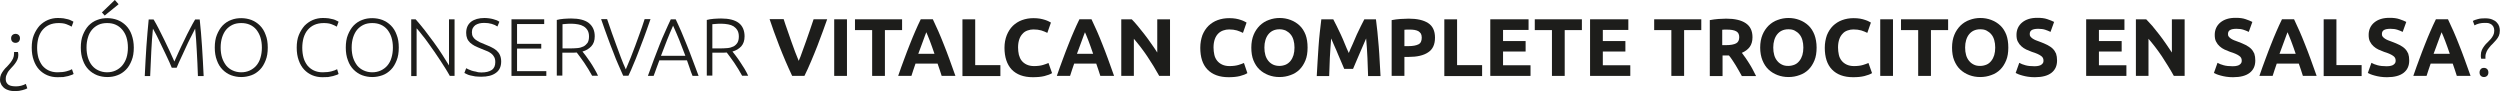<?xml version="1.0" encoding="utf-8"?>
<!-- Generator: Adobe Illustrator 27.8.1, SVG Export Plug-In . SVG Version: 6.00 Build 0)  -->
<svg version="1.1" id="Capa_1" xmlns="http://www.w3.org/2000/svg" xmlns:xlink="http://www.w3.org/1999/xlink" x="0px" y="0px"
	 viewBox="0 0 1528.4 55.8" style="enable-background:new 0 0 1528.4 55.8;" xml:space="preserve">
<style type="text/css">
	.st0{fill:#1D1D1B;}
</style>
<g>
	<path class="st0" d="M3.5,48.4c0,0.9,0.2,1.6,0.5,2.1c0.3,0.6,0.8,1,1.3,1.4c0.6,0.3,1.2,0.6,2,0.7s1.5,0.2,2.4,0.2
		c2.2,0,4.2-0.5,6.1-1.5l0.9,2.7c-0.7,0.4-1.7,0.8-3,1.1c-1.3,0.4-2.8,0.6-4.4,0.6c-1.8,0-3.3-0.2-4.5-0.7c-1.2-0.4-2.1-1-2.8-1.7
		c-0.7-0.7-1.2-1.4-1.5-2.3C0.1,50.3,0,49.5,0,48.7c0-1.1,0.2-2.2,0.6-3.1C1,44.7,1.6,43.8,2.2,43c0.6-0.8,1.3-1.6,2.1-2.3
		c0.8-0.8,1.4-1.6,2.1-2.4c0.6-0.8,1.2-1.7,1.6-2.6c0.4-0.9,0.6-1.9,0.6-3.1c0-0.2,0-0.3,0-0.4c0-0.1,0-0.2,0-0.4H11
		c0.1,0.6,0.2,1.2,0.2,1.8c0,1.1-0.2,2-0.6,2.9c-0.4,0.9-0.9,1.7-1.5,2.5c-0.6,0.8-1.2,1.5-1.9,2.2c-0.7,0.7-1.3,1.5-1.9,2.2
		S4.4,45,4,45.8C3.6,46.6,3.5,47.5,3.5,48.4z M12.2,23.4c0,0.8-0.2,1.4-0.7,2c-0.5,0.5-1.2,0.8-2,0.8c-0.9,0-1.5-0.3-2-0.8
		c-0.5-0.5-0.7-1.2-0.7-2c0-0.8,0.2-1.4,0.7-1.9c0.5-0.5,1.2-0.8,2-0.8c0.9,0,1.5,0.3,2,0.8S12.2,22.6,12.2,23.4z"/>
	<path class="st0" d="M35.1,47.2c-2.2,0-4.3-0.4-6.2-1.2c-1.9-0.8-3.6-2-5-3.5c-1.4-1.5-2.5-3.4-3.3-5.7c-0.8-2.2-1.2-4.8-1.2-7.7
		c0-2.9,0.4-5.5,1.3-7.7c0.9-2.2,2.1-4.1,3.5-5.7c1.5-1.5,3.2-2.7,5.1-3.5c1.9-0.8,4-1.2,6-1.2c1.3,0,2.5,0.1,3.5,0.2
		c1.1,0.2,2,0.4,2.8,0.6c0.8,0.2,1.5,0.5,2,0.8c0.6,0.2,1,0.5,1.3,0.7l-1.1,3c-0.8-0.5-1.9-1-3.2-1.5c-1.3-0.5-2.9-0.7-4.8-0.7
		c-2.2,0-4.1,0.4-5.7,1.1c-1.6,0.7-3,1.8-4.1,3.1c-1.1,1.3-1.9,2.9-2.5,4.8c-0.5,1.8-0.8,3.9-0.8,6.1c0,2.3,0.3,4.4,0.8,6.2
		c0.6,1.8,1.4,3.4,2.4,4.7c1.1,1.3,2.4,2.3,3.9,3c1.5,0.7,3.3,1.1,5.3,1.1c2.2,0,4-0.2,5.5-0.6c1.5-0.4,2.6-0.8,3.4-1.3l1,2.9
		c-0.2,0.2-0.6,0.4-1.2,0.6c-0.6,0.2-1.3,0.4-2.1,0.7c-0.9,0.2-1.9,0.4-3,0.6C37.8,47.1,36.5,47.2,35.1,47.2z"/>
	<path class="st0" d="M81.8,29.1c0,3-0.4,5.6-1.3,7.8c-0.9,2.3-2,4.2-3.5,5.7c-1.5,1.5-3.2,2.7-5.2,3.4c-2,0.8-4.1,1.1-6.2,1.1
		c-2.2,0-4.3-0.4-6.2-1.1c-2-0.8-3.7-1.9-5.2-3.4c-1.5-1.5-2.7-3.4-3.5-5.7c-0.9-2.3-1.3-4.9-1.3-7.8c0-3,0.4-5.6,1.3-7.8
		c0.9-2.2,2-4.1,3.5-5.7c1.5-1.5,3.2-2.7,5.2-3.4c2-0.8,4-1.1,6.2-1.1c2.2,0,4.3,0.4,6.2,1.1c2,0.8,3.7,1.9,5.2,3.4
		c1.5,1.5,2.7,3.4,3.5,5.7S81.8,26.1,81.8,29.1z M78.2,29.1c0-2.3-0.3-4.4-0.9-6.3c-0.6-1.9-1.5-3.4-2.6-4.7c-1.1-1.3-2.4-2.3-4-3
		c-1.5-0.7-3.3-1-5.2-1c-1.9,0-3.7,0.3-5.2,1c-1.5,0.7-2.9,1.7-4,3c-1.1,1.3-2,2.9-2.5,4.7c-0.6,1.9-0.9,3.9-0.9,6.3
		c0,2.3,0.3,4.4,0.9,6.3c0.6,1.8,1.4,3.4,2.5,4.7c1.1,1.3,2.4,2.3,4,3c1.5,0.7,3.3,1.1,5.2,1.1c1.9,0,3.7-0.4,5.2-1.1
		c1.5-0.7,2.9-1.7,4-3c1.1-1.3,2-2.9,2.6-4.7C77.9,33.5,78.2,31.4,78.2,29.1z M72.5,2.6l-8.5,6.9l-1.7-1.9L70.2,0L72.5,2.6z"/>
	<path class="st0" d="M105,41.4c-0.3-0.8-0.8-1.9-1.4-3.3s-1.3-2.9-2.1-4.5c-0.8-1.6-1.6-3.3-2.4-5c-0.8-1.7-1.6-3.3-2.3-4.8
		s-1.4-2.8-2-3.9c-0.6-1.1-1-1.9-1.3-2.4c-0.4,4.2-0.8,8.7-1,13.6c-0.2,4.9-0.5,10-0.7,15.4h-3.3c0.3-6.3,0.6-12.3,1-18.1
		c0.4-5.8,0.9-11.3,1.4-16.5h3c1,1.7,2.1,3.6,3.2,5.8c1.1,2.2,2.3,4.5,3.4,6.8c1.1,2.4,2.2,4.7,3.3,6.9c1.1,2.3,2,4.3,2.8,6.2
		c0.8-1.8,1.7-3.9,2.8-6.2c1.1-2.3,2.1-4.6,3.3-6.9c1.1-2.3,2.2-4.6,3.4-6.8c1.1-2.2,2.2-4.1,3.2-5.8h2.8c0.6,5.3,1,10.8,1.4,16.5
		c0.4,5.8,0.7,11.8,1,18.1h-3.5c-0.2-5.4-0.4-10.5-0.7-15.4c-0.2-4.9-0.6-9.4-1-13.6c-0.3,0.5-0.7,1.3-1.2,2.4
		c-0.6,1.1-1.2,2.4-2,3.9s-1.5,3.1-2.3,4.8c-0.8,1.7-1.6,3.4-2.3,5c-0.8,1.6-1.5,3.1-2.1,4.5c-0.6,1.4-1.1,2.5-1.4,3.3H105z"/>
	<path class="st0" d="M163.7,29.1c0,3-0.4,5.6-1.3,7.8c-0.9,2.3-2,4.2-3.5,5.7c-1.5,1.5-3.2,2.7-5.2,3.4s-4,1.1-6.2,1.1
		s-4.3-0.4-6.2-1.1s-3.7-1.9-5.2-3.4c-1.5-1.5-2.7-3.4-3.5-5.7c-0.9-2.3-1.3-4.9-1.3-7.8c0-3,0.4-5.6,1.3-7.8s2-4.1,3.5-5.7
		c1.5-1.5,3.2-2.7,5.2-3.4c2-0.8,4-1.1,6.2-1.1s4.3,0.4,6.2,1.1c2,0.8,3.7,1.9,5.2,3.4c1.5,1.5,2.7,3.4,3.5,5.7
		C163.3,23.5,163.7,26.1,163.7,29.1z M160.1,29.1c0-2.3-0.3-4.4-0.9-6.3c-0.6-1.9-1.5-3.4-2.5-4.7c-1.1-1.3-2.4-2.3-4-3
		c-1.6-0.7-3.3-1-5.2-1c-1.9,0-3.7,0.3-5.2,1c-1.5,0.7-2.9,1.7-4,3c-1.1,1.3-1.9,2.9-2.5,4.7c-0.6,1.9-0.9,3.9-0.9,6.3
		c0,2.3,0.3,4.4,0.9,6.3c0.6,1.8,1.5,3.4,2.5,4.7c1.1,1.3,2.4,2.3,4,3c1.5,0.7,3.3,1.1,5.2,1.1c1.9,0,3.7-0.4,5.2-1.1
		c1.5-0.7,2.9-1.7,4-3c1.1-1.3,2-2.9,2.5-4.7C159.8,33.5,160.1,31.4,160.1,29.1z"/>
	<path class="st0" d="M197.1,47.2c-2.2,0-4.3-0.4-6.2-1.2c-1.9-0.8-3.6-2-5-3.5s-2.5-3.4-3.3-5.7c-0.8-2.2-1.2-4.8-1.2-7.7
		c0-2.9,0.4-5.5,1.3-7.7s2.1-4.1,3.5-5.7c1.5-1.5,3.2-2.7,5.1-3.5c1.9-0.8,4-1.2,6.1-1.2c1.3,0,2.5,0.1,3.5,0.2
		c1.1,0.2,2,0.4,2.8,0.6s1.5,0.5,2,0.8c0.6,0.2,1,0.5,1.3,0.7l-1.1,3c-0.8-0.5-1.9-1-3.2-1.5c-1.3-0.5-2.9-0.7-4.8-0.7
		c-2.2,0-4.1,0.4-5.7,1.1c-1.6,0.7-3,1.8-4.1,3.1c-1.1,1.3-1.9,2.9-2.5,4.8c-0.5,1.8-0.8,3.9-0.8,6.1c0,2.3,0.3,4.4,0.8,6.2
		s1.4,3.4,2.4,4.7c1.1,1.3,2.4,2.3,3.9,3c1.5,0.7,3.3,1.1,5.3,1.1c2.2,0,4-0.2,5.5-0.6c1.5-0.4,2.6-0.8,3.4-1.3l0.9,2.9
		c-0.2,0.2-0.6,0.4-1.2,0.6c-0.6,0.2-1.3,0.4-2.2,0.7c-0.9,0.2-1.9,0.4-3,0.6C199.8,47.1,198.5,47.2,197.1,47.2z"/>
	<path class="st0" d="M243.8,29.1c0,3-0.4,5.6-1.3,7.8c-0.9,2.3-2,4.2-3.5,5.7c-1.5,1.5-3.2,2.7-5.2,3.4s-4,1.1-6.2,1.1
		s-4.3-0.4-6.2-1.1s-3.7-1.9-5.2-3.4c-1.5-1.5-2.7-3.4-3.5-5.7c-0.9-2.3-1.3-4.9-1.3-7.8c0-3,0.4-5.6,1.3-7.8s2-4.1,3.5-5.7
		c1.5-1.5,3.2-2.7,5.2-3.4c2-0.8,4-1.1,6.2-1.1s4.3,0.4,6.2,1.1c2,0.8,3.7,1.9,5.2,3.4c1.5,1.5,2.7,3.4,3.5,5.7
		C243.4,23.5,243.8,26.1,243.8,29.1z M240.2,29.1c0-2.3-0.3-4.4-0.9-6.3c-0.6-1.9-1.5-3.4-2.5-4.7c-1.1-1.3-2.4-2.3-4-3
		c-1.6-0.7-3.3-1-5.2-1c-1.9,0-3.7,0.3-5.2,1c-1.5,0.7-2.9,1.7-4,3c-1.1,1.3-1.9,2.9-2.5,4.7c-0.6,1.9-0.9,3.9-0.9,6.3
		c0,2.3,0.3,4.4,0.9,6.3c0.6,1.8,1.5,3.4,2.5,4.7c1.1,1.3,2.4,2.3,4,3c1.5,0.7,3.3,1.1,5.2,1.1c1.9,0,3.7-0.4,5.2-1.1
		c1.5-0.7,2.9-1.7,4-3c1.1-1.3,2-2.9,2.5-4.7C239.9,33.5,240.2,31.4,240.2,29.1z"/>
	<path class="st0" d="M275,46.4c-0.6-1.2-1.5-2.5-2.4-4.1c-1-1.6-2-3.2-3.2-5c-1.2-1.8-2.4-3.6-3.7-5.5c-1.3-1.9-2.6-3.7-3.9-5.5
		c-1.3-1.8-2.5-3.5-3.8-5c-1.2-1.6-2.3-2.9-3.3-4v29.2h-3.3V11.8h2.7c1.7,1.9,3.5,4.1,5.5,6.6c1.9,2.5,3.8,5,5.7,7.6
		c1.9,2.6,3.6,5.1,5.2,7.6s2.9,4.6,4,6.4V11.8h3.4v34.6H275z"/>
	<path class="st0" d="M294.3,44.3c2.7,0,4.8-0.5,6.3-1.5s2.2-2.6,2.2-4.8c0-1.3-0.2-2.3-0.7-3.2c-0.5-0.9-1.1-1.6-1.9-2.2
		c-0.8-0.6-1.7-1.1-2.8-1.5c-1-0.4-2.1-0.9-3.2-1.3c-1.4-0.6-2.7-1.1-3.9-1.7c-1.1-0.6-2.1-1.3-2.9-2c-0.8-0.8-1.4-1.6-1.8-2.6
		c-0.4-1-0.6-2.1-0.6-3.4c0-3,1-5.2,3-6.8c2-1.5,4.7-2.3,8.2-2.3c0.9,0,1.9,0.1,2.8,0.2c0.9,0.1,1.7,0.3,2.5,0.5s1.5,0.5,2.2,0.7
		c0.6,0.3,1.2,0.6,1.6,0.9l-1.2,2.9c-1-0.7-2.1-1.2-3.5-1.6c-1.4-0.4-2.9-0.6-4.5-0.6c-1.1,0-2.1,0.1-3,0.3c-0.9,0.2-1.7,0.6-2.4,1
		c-0.7,0.5-1.2,1.1-1.6,1.8c-0.4,0.7-0.6,1.6-0.6,2.6c0,1.1,0.2,2,0.6,2.7c0.4,0.7,1,1.4,1.7,1.9c0.7,0.5,1.6,1,2.5,1.5
		c1,0.4,2,0.9,3.1,1.3c1.4,0.6,2.7,1.1,3.9,1.7c1.2,0.6,2.3,1.2,3.2,2c0.9,0.8,1.6,1.7,2.1,2.8s0.8,2.4,0.8,4c0,3.1-1.1,5.5-3.3,7
		c-2.2,1.6-5.1,2.3-8.9,2.3c-1.3,0-2.5-0.1-3.7-0.2c-1.1-0.2-2.1-0.4-3-0.6s-1.6-0.5-2.2-0.8c-0.6-0.3-1.1-0.5-1.4-0.7l1.1-2.9
		c0.3,0.2,0.8,0.4,1.4,0.7c0.6,0.3,1.2,0.5,2,0.8c0.8,0.2,1.6,0.5,2.6,0.6C292.1,44.2,293.2,44.3,294.3,44.3z"/>
	<path class="st0" d="M312.7,46.4V11.8h20v2.9h-16.6v12.1h14.8v2.9h-14.8v13.8H334v2.9H312.7z"/>
	<path class="st0" d="M363.6,22.2c0,2.6-0.7,4.6-2.1,6.1s-3.2,2.6-5.4,3.2c0.5,0.7,1.2,1.6,2.1,2.7c0.8,1.1,1.7,2.4,2.6,3.7
		c0.9,1.3,1.8,2.8,2.6,4.2c0.9,1.5,1.6,2.9,2.2,4.2H362c-0.7-1.3-1.5-2.7-2.3-4c-0.8-1.3-1.7-2.6-2.5-3.9c-0.9-1.2-1.7-2.4-2.5-3.5
		c-0.8-1.1-1.5-2-2.1-2.8c-1.1,0.1-2.1,0.1-3.2,0.1h-5.6v14h-3.4v-34c1.2-0.3,2.6-0.6,4.2-0.7c1.6-0.1,3.1-0.2,4.5-0.2
		c4.8,0,8.4,0.9,10.8,2.7C362.4,16,363.6,18.7,363.6,22.2z M349.6,14.5c-1.3,0-2.4,0-3.3,0.1c-1,0.1-1.7,0.2-2.4,0.2v14.8h4.7
		c1.6,0,3-0.1,4.4-0.2c1.4-0.1,2.6-0.5,3.7-1c1-0.5,1.8-1.3,2.5-2.2c0.6-1,0.9-2.3,0.9-3.9c0-1.5-0.3-2.8-0.9-3.8
		c-0.6-1-1.4-1.8-2.4-2.4c-1-0.6-2.1-1-3.3-1.2S350.9,14.5,349.6,14.5z"/>
	<path class="st0" d="M371.2,11.8c1,3,2,5.8,2.9,8.4s1.9,5.2,2.8,7.7c0.9,2.5,1.8,4.9,2.7,7.3s1.9,4.8,3,7.2c1-2.4,2-4.8,3-7.2
		c0.9-2.4,1.9-4.8,2.8-7.3c0.9-2.5,1.8-5.1,2.8-7.7s1.9-5.5,2.9-8.5h3.6c-1.5,4.4-2.9,8.2-4.1,11.5c-1.2,3.3-2.4,6.3-3.4,8.9
		c-1,2.7-2,5.1-3,7.4c-0.9,2.3-1.9,4.5-3,6.8H381c-1-2.3-2-4.6-3-6.8c-1-2.2-2-4.7-3-7.4c-1.1-2.7-2.2-5.6-3.4-8.9
		c-1.2-3.3-2.6-7.1-4.1-11.5H371.2z"/>
	<path class="st0" d="M423.4,46.4c-0.7-1.7-1.3-3.3-1.8-4.9c-0.6-1.6-1.1-3.1-1.6-4.6h-16.9c-0.6,1.5-1.1,3-1.7,4.6
		c-0.6,1.6-1.1,3.2-1.8,4.9h-3.5c1.3-3.6,2.6-7,3.7-10.1c1.2-3.1,2.3-6.1,3.4-8.8s2.2-5.5,3.4-8c1.1-2.6,2.3-5.1,3.5-7.7h3
		c1.2,2.6,2.4,5.1,3.5,7.7c1.1,2.6,2.2,5.2,3.3,8s2.3,5.7,3.4,8.8s2.4,6.5,3.8,10.1H423.4z M411.5,15.7c-1.3,2.9-2.5,5.8-3.7,8.8
		c-1.2,3-2.4,6.2-3.7,9.6H419c-1.3-3.4-2.5-6.6-3.7-9.6S412.8,18.6,411.5,15.7z"/>
	<path class="st0" d="M455.2,22.2c0,2.6-0.7,4.6-2,6.1c-1.4,1.5-3.2,2.6-5.4,3.2c0.5,0.7,1.2,1.6,2.1,2.7c0.9,1.1,1.7,2.4,2.6,3.7
		c0.9,1.3,1.8,2.8,2.7,4.2c0.9,1.5,1.6,2.9,2.2,4.2h-3.7c-0.7-1.3-1.5-2.7-2.3-4c-0.8-1.3-1.6-2.6-2.5-3.9c-0.8-1.2-1.7-2.4-2.5-3.5
		c-0.8-1.1-1.5-2-2.1-2.8c-1.1,0.1-2.1,0.1-3.2,0.1h-5.6v14h-3.4v-34c1.2-0.3,2.6-0.6,4.2-0.7c1.6-0.1,3.1-0.2,4.5-0.2
		c4.8,0,8.4,0.9,10.8,2.7S455.2,18.7,455.2,22.2z M441.2,14.5c-1.3,0-2.4,0-3.3,0.1c-0.9,0.1-1.7,0.2-2.4,0.2v14.8h4.7
		c1.6,0,3-0.1,4.5-0.2c1.4-0.1,2.6-0.5,3.7-1c1-0.5,1.8-1.3,2.4-2.2c0.6-1,0.9-2.3,0.9-3.9c0-1.5-0.3-2.8-0.9-3.8
		c-0.6-1-1.4-1.8-2.3-2.4c-1-0.6-2.1-1-3.3-1.2S442.6,14.5,441.2,14.5z"/>
	<path class="st0" d="M484.3,46.4c-1.4-2.9-2.7-5.9-4.1-9.1c-1.3-3.1-2.6-6.2-3.8-9.3c-1.2-3.1-2.3-6-3.3-8.8
		c-1-2.8-1.9-5.3-2.6-7.5h8.6c0.6,2,1.4,4.2,2.2,6.5c0.8,2.3,1.6,4.6,2.4,6.9c0.8,2.3,1.6,4.5,2.4,6.6c0.8,2.1,1.5,3.9,2.2,5.5
		c0.7-1.5,1.4-3.3,2.1-5.4c0.8-2.1,1.6-4.3,2.4-6.6c0.8-2.3,1.6-4.6,2.4-6.9c0.8-2.3,1.5-4.5,2.2-6.5h8.3c-0.8,2.2-1.7,4.7-2.7,7.5
		c-1,2.8-2.1,5.7-3.3,8.8c-1.2,3.1-2.5,6.2-3.8,9.3c-1.3,3.1-2.7,6.2-4.1,9H484.3z"/>
	<path class="st0" d="M510,11.8h7.8v34.6H510V11.8z"/>
	<path class="st0" d="M551.5,11.8v6.6h-10.5v28h-7.8v-28h-10.5v-6.6H551.5z"/>
	<path class="st0" d="M575.7,46.4c-0.4-1.2-0.8-2.4-1.2-3.7c-0.4-1.3-0.9-2.5-1.3-3.8h-13.5c-0.4,1.3-0.9,2.5-1.3,3.8
		c-0.4,1.3-0.8,2.5-1.2,3.7h-8.1c1.3-3.7,2.5-7.2,3.7-10.3c1.2-3.2,2.3-6.2,3.4-8.9c1.1-2.8,2.2-5.5,3.3-8c1.1-2.5,2.2-5,3.4-7.4
		h7.4c1.1,2.4,2.3,4.9,3.4,7.4c1.1,2.5,2.2,5.2,3.3,8c1.1,2.8,2.3,5.8,3.4,8.9c1.2,3.2,2.4,6.6,3.7,10.3H575.7z M566.3,19.7
		c-0.2,0.5-0.4,1.2-0.8,2.1c-0.3,0.9-0.7,1.9-1.1,3c-0.4,1.1-0.9,2.4-1.4,3.8c-0.5,1.4-1.1,2.8-1.6,4.3h9.9c-0.5-1.5-1-2.9-1.5-4.3
		c-0.5-1.4-1-2.6-1.4-3.8c-0.4-1.1-0.8-2.1-1.2-3S566.5,20.1,566.3,19.7z"/>
	<path class="st0" d="M611.6,39.8v6.7h-23.2V11.8h7.8v28H611.6z"/>
	<path class="st0" d="M631.4,47.2c-5.6,0-9.9-1.6-12.9-4.7c-2.9-3.1-4.4-7.6-4.4-13.3c0-2.9,0.5-5.4,1.4-7.7
		c0.9-2.2,2.1-4.1,3.7-5.7c1.6-1.5,3.4-2.7,5.6-3.5c2.2-0.8,4.5-1.2,7-1.2c1.5,0,2.8,0.1,4,0.3c1.2,0.2,2.2,0.5,3.2,0.8
		c0.9,0.3,1.6,0.6,2.2,0.9c0.6,0.3,1,0.5,1.3,0.7l-2.2,6.3c-1.1-0.6-2.3-1-3.7-1.5c-1.4-0.4-3-0.6-4.8-0.6c-1.2,0-2.4,0.2-3.5,0.6
		c-1.2,0.4-2.2,1-3,1.9c-0.9,0.9-1.6,2-2.1,3.4c-0.5,1.4-0.8,3.1-0.8,5.1c0,1.6,0.2,3.1,0.5,4.5c0.4,1.4,0.9,2.6,1.7,3.6
		s1.8,1.8,3.1,2.4c1.3,0.6,2.8,0.9,4.6,0.9c1.1,0,2.2-0.1,3-0.2c0.9-0.1,1.7-0.3,2.4-0.5c0.7-0.2,1.3-0.4,1.8-0.6
		c0.5-0.2,1-0.4,1.5-0.6l2.2,6.2c-1.1,0.7-2.7,1.3-4.7,1.8S634.1,47.2,631.4,47.2z"/>
	<path class="st0" d="M672.7,46.4c-0.4-1.2-0.8-2.4-1.2-3.7c-0.4-1.3-0.9-2.5-1.3-3.8h-13.5c-0.4,1.3-0.9,2.5-1.3,3.8
		c-0.4,1.3-0.8,2.5-1.2,3.7h-8.1c1.3-3.7,2.5-7.2,3.7-10.3c1.2-3.2,2.3-6.2,3.4-8.9c1.1-2.8,2.2-5.5,3.3-8c1.1-2.5,2.2-5,3.4-7.4
		h7.4c1.1,2.4,2.3,4.9,3.4,7.4c1.1,2.5,2.2,5.2,3.3,8c1.1,2.8,2.3,5.8,3.4,8.9c1.2,3.2,2.4,6.6,3.7,10.3H672.7z M663.3,19.7
		c-0.2,0.5-0.4,1.2-0.8,2.1c-0.3,0.9-0.7,1.9-1.1,3c-0.4,1.1-0.9,2.4-1.4,3.8c-0.5,1.4-1.1,2.8-1.6,4.3h9.9c-0.5-1.5-1-2.9-1.5-4.3
		c-0.5-1.4-1-2.6-1.4-3.8c-0.4-1.1-0.8-2.1-1.2-3S663.5,20.1,663.3,19.7z"/>
	<path class="st0" d="M708.7,46.4c-2.2-4-4.6-7.9-7.2-11.8c-2.6-3.9-5.4-7.5-8.3-10.9v22.7h-7.7V11.8h6.4c1.1,1.1,2.3,2.4,3.6,4
		s2.7,3.3,4.1,5.1c1.4,1.8,2.8,3.7,4.1,5.6c1.4,2,2.7,3.8,3.8,5.6V11.8h7.8v34.6H708.7z"/>
	<path class="st0" d="M751.1,47.2c-5.6,0-9.9-1.6-12.9-4.7c-3-3.1-4.4-7.6-4.4-13.3c0-2.9,0.5-5.4,1.3-7.7c0.9-2.2,2.1-4.1,3.7-5.7
		c1.6-1.5,3.4-2.7,5.6-3.5s4.5-1.2,7.1-1.2c1.5,0,2.8,0.1,4,0.3c1.2,0.2,2.2,0.5,3.1,0.8c0.9,0.3,1.7,0.6,2.2,0.9
		c0.6,0.3,1,0.5,1.3,0.7l-2.2,6.3c-1.1-0.6-2.3-1-3.7-1.5c-1.4-0.4-3-0.6-4.8-0.6c-1.2,0-2.4,0.2-3.5,0.6c-1.2,0.4-2.2,1-3.1,1.9
		c-0.9,0.9-1.6,2-2.1,3.4s-0.8,3.1-0.8,5.1c0,1.6,0.2,3.1,0.5,4.5c0.3,1.4,0.9,2.6,1.7,3.6c0.8,1,1.8,1.8,3.1,2.4
		c1.3,0.6,2.8,0.9,4.6,0.9c1.1,0,2.1-0.1,3-0.2c0.9-0.1,1.7-0.3,2.4-0.5c0.7-0.2,1.3-0.4,1.8-0.6c0.5-0.2,1-0.4,1.5-0.6l2.1,6.2
		c-1.1,0.7-2.6,1.3-4.6,1.8S753.7,47.2,751.1,47.2z"/>
	<path class="st0" d="M799.4,29.1c0,3-0.4,5.6-1.3,7.8c-0.9,2.2-2.1,4.1-3.6,5.6c-1.5,1.5-3.4,2.7-5.5,3.4c-2.1,0.8-4.4,1.2-6.8,1.2
		c-2.4,0-4.6-0.4-6.7-1.2c-2.1-0.8-3.9-1.9-5.5-3.4c-1.6-1.5-2.8-3.4-3.7-5.6c-0.9-2.2-1.3-4.9-1.3-7.8c0-3,0.5-5.6,1.4-7.8
		s2.2-4.1,3.8-5.7c1.6-1.5,3.4-2.7,5.5-3.4c2.1-0.8,4.3-1.2,6.6-1.2c2.4,0,4.6,0.4,6.7,1.2c2.1,0.8,3.9,1.9,5.5,3.4
		c1.6,1.5,2.8,3.4,3.7,5.7C799,23.5,799.4,26.1,799.4,29.1z M773,29.1c0,1.7,0.2,3.2,0.6,4.6c0.4,1.4,1,2.5,1.8,3.5
		c0.8,1,1.7,1.7,2.9,2.3c1.1,0.5,2.4,0.8,3.9,0.8c1.4,0,2.7-0.3,3.9-0.8c1.1-0.5,2.1-1.3,2.9-2.3c0.8-1,1.4-2.2,1.8-3.5
		c0.4-1.4,0.6-2.9,0.6-4.6c0-1.7-0.2-3.2-0.6-4.6c-0.4-1.4-1-2.6-1.8-3.5c-0.8-1-1.8-1.7-2.9-2.3c-1.2-0.5-2.4-0.8-3.9-0.8
		c-1.5,0-2.8,0.3-3.9,0.8c-1.1,0.5-2.1,1.3-2.9,2.3c-0.8,1-1.4,2.2-1.8,3.6C773.2,25.9,773,27.4,773,29.1z"/>
	<path class="st0" d="M815.1,11.8c0.6,1.1,1.3,2.5,2.1,4.1c0.8,1.6,1.6,3.4,2.5,5.2c0.9,1.9,1.7,3.8,2.5,5.8s1.6,3.8,2.4,5.5
		c0.7-1.7,1.5-3.6,2.4-5.5c0.8-2,1.7-3.9,2.5-5.8c0.9-1.9,1.7-3.6,2.5-5.2c0.8-1.6,1.5-3,2.1-4.1h7.1c0.3,2.3,0.6,4.9,0.9,7.7
		c0.3,2.8,0.5,5.8,0.8,8.9s0.4,6.2,0.6,9.3c0.2,3.1,0.3,6,0.5,8.8h-7.6c-0.1-3.4-0.2-7-0.4-11c-0.2-4-0.4-8-0.8-12
		c-0.6,1.4-1.3,3-2,4.6c-0.7,1.7-1.5,3.4-2.2,5.1c-0.7,1.7-1.4,3.3-2.1,4.9c-0.7,1.6-1.2,2.9-1.7,4h-5.4c-0.5-1.1-1-2.4-1.7-4
		c-0.7-1.5-1.4-3.2-2.1-4.9c-0.7-1.7-1.4-3.4-2.2-5.1c-0.7-1.7-1.4-3.2-2-4.6c-0.3,4-0.6,8-0.8,12c-0.2,4-0.3,7.6-0.4,11h-7.6
		c0.1-2.7,0.3-5.6,0.5-8.8c0.2-3.1,0.4-6.2,0.6-9.3s0.5-6.1,0.8-8.9c0.3-2.9,0.6-5.4,0.9-7.7H815.1z"/>
	<path class="st0" d="M861.2,11.4c5.2,0,9.1,0.9,11.9,2.7c2.8,1.8,4.2,4.8,4.2,8.9c0,4.2-1.4,7.2-4.2,9c-2.8,1.9-6.8,2.8-12,2.8
		h-2.5v11.6h-7.8V12.3c1.7-0.3,3.5-0.6,5.4-0.7C858.1,11.5,859.8,11.4,861.2,11.4z M861.7,18.1c-0.6,0-1.1,0-1.7,0
		c-0.5,0-1,0.1-1.4,0.1v10h2.5c2.7,0,4.7-0.4,6.1-1.1c1.4-0.7,2-2.1,2-4.1c0-1-0.2-1.8-0.5-2.4c-0.4-0.6-0.9-1.1-1.5-1.5
		c-0.7-0.4-1.4-0.6-2.4-0.8C863.9,18.1,862.8,18.1,861.7,18.1z"/>
	<path class="st0" d="M906.1,39.8v6.7H883V11.8h7.8v28H906.1z"/>
	<path class="st0" d="M911.1,46.4V11.8h23.4v6.5h-15.6v6.8h13.8v6.4h-13.8v8.4h16.8v6.5H911.1z"/>
	<path class="st0" d="M967.1,11.8v6.6h-10.5v28h-7.8v-28h-10.5v-6.6H967.1z"/>
	<path class="st0" d="M972.1,46.4V11.8h23.4v6.5h-15.6v6.8h13.8v6.4h-13.8v8.4h16.8v6.5H972.1z"/>
	<path class="st0" d="M1040.1,11.8v6.6h-10.5v28h-7.8v-28h-10.5v-6.6H1040.1z"/>
	<path class="st0" d="M1055.3,11.4c5.2,0,9.2,0.9,12,2.8c2.8,1.9,4.1,4.7,4.1,8.6c0,2.4-0.6,4.4-1.7,5.9c-1.1,1.5-2.7,2.7-4.8,3.6
		c0.7,0.9,1.4,1.9,2.2,3c0.8,1.1,1.5,2.3,2.3,3.5s1.5,2.5,2.2,3.8c0.7,1.3,1.3,2.6,2,3.9h-8.7c-0.6-1.1-1.3-2.3-1.9-3.4
		c-0.7-1.2-1.3-2.3-2-3.4c-0.7-1.1-1.4-2.1-2-3.1c-0.7-1-1.3-1.9-2-2.7h-3.9v12.6h-7.8V12.3c1.7-0.3,3.5-0.6,5.3-0.7
		C1052.2,11.5,1053.9,11.4,1055.3,11.4z M1055.7,18.1c-0.6,0-1.1,0-1.5,0c-0.5,0-0.9,0.1-1.3,0.1v9.4h2.2c2.9,0,5-0.4,6.3-1.1
		c1.3-0.7,1.9-2,1.9-3.8c0-1.7-0.6-2.9-1.9-3.6C1060.1,18.4,1058.2,18.1,1055.7,18.1z"/>
	<path class="st0" d="M1110.6,29.1c0,3-0.4,5.6-1.3,7.8c-0.9,2.2-2.1,4.1-3.6,5.6c-1.5,1.5-3.4,2.7-5.5,3.4
		c-2.1,0.8-4.4,1.2-6.8,1.2c-2.4,0-4.6-0.4-6.7-1.2c-2.1-0.8-3.9-1.9-5.5-3.4c-1.6-1.5-2.8-3.4-3.7-5.6c-0.9-2.2-1.4-4.9-1.4-7.8
		c0-3,0.5-5.6,1.4-7.8c0.9-2.2,2.2-4.1,3.8-5.7c1.6-1.5,3.4-2.7,5.5-3.4c2.1-0.8,4.3-1.2,6.6-1.2c2.4,0,4.6,0.4,6.7,1.2
		c2.1,0.8,3.9,1.9,5.5,3.4c1.6,1.5,2.8,3.4,3.7,5.7C1110.1,23.5,1110.6,26.1,1110.6,29.1z M1084.1,29.1c0,1.7,0.2,3.2,0.6,4.6
		c0.4,1.4,1,2.5,1.8,3.5c0.8,1,1.7,1.7,2.9,2.3s2.4,0.8,3.9,0.8c1.4,0,2.7-0.3,3.9-0.8s2.1-1.3,2.9-2.3c0.8-1,1.4-2.2,1.8-3.5
		c0.4-1.4,0.6-2.9,0.6-4.6c0-1.7-0.2-3.2-0.6-4.6c-0.4-1.4-1-2.6-1.8-3.5c-0.8-1-1.8-1.7-2.9-2.3s-2.4-0.8-3.9-0.8
		c-1.5,0-2.8,0.3-3.9,0.8c-1.1,0.5-2.1,1.3-2.9,2.3c-0.8,1-1.4,2.2-1.8,3.6C1084.3,25.9,1084.1,27.4,1084.1,29.1z"/>
	<path class="st0" d="M1132.9,47.2c-5.6,0-9.9-1.6-12.9-4.7c-3-3.1-4.4-7.6-4.4-13.3c0-2.9,0.5-5.4,1.3-7.7c0.9-2.2,2.1-4.1,3.7-5.7
		c1.6-1.5,3.4-2.7,5.6-3.5c2.2-0.8,4.5-1.2,7-1.2c1.5,0,2.8,0.1,4,0.3c1.2,0.2,2.2,0.5,3.1,0.8c0.9,0.3,1.7,0.6,2.2,0.9
		c0.6,0.3,1,0.5,1.3,0.7l-2.2,6.3c-1.1-0.6-2.3-1-3.7-1.5c-1.4-0.4-3-0.6-4.8-0.6c-1.2,0-2.4,0.2-3.5,0.6c-1.2,0.4-2.2,1-3,1.9
		c-0.9,0.9-1.6,2-2.1,3.4c-0.5,1.4-0.8,3.1-0.8,5.1c0,1.6,0.2,3.1,0.5,4.5c0.3,1.4,0.9,2.6,1.7,3.6c0.8,1,1.8,1.8,3.1,2.4
		c1.3,0.6,2.8,0.9,4.6,0.9c1.1,0,2.2-0.1,3-0.2c0.9-0.1,1.7-0.3,2.4-0.5c0.7-0.2,1.3-0.4,1.8-0.6c0.5-0.2,1-0.4,1.5-0.6l2.2,6.2
		c-1.1,0.7-2.7,1.3-4.7,1.8S1135.5,47.2,1132.9,47.2z"/>
	<path class="st0" d="M1149.5,11.8h7.8v34.6h-7.8V11.8z"/>
	<path class="st0" d="M1191,11.8v6.6h-10.5v28h-7.8v-28h-10.5v-6.6H1191z"/>
	<path class="st0" d="M1227.8,29.1c0,3-0.4,5.6-1.3,7.8c-0.9,2.2-2.1,4.1-3.6,5.6c-1.5,1.5-3.4,2.7-5.5,3.4
		c-2.1,0.8-4.4,1.2-6.8,1.2c-2.4,0-4.6-0.4-6.7-1.2c-2.1-0.8-3.9-1.9-5.5-3.4c-1.6-1.5-2.8-3.4-3.7-5.6c-0.9-2.2-1.3-4.9-1.3-7.8
		c0-3,0.5-5.6,1.4-7.8c0.9-2.2,2.2-4.1,3.8-5.7c1.6-1.5,3.4-2.7,5.5-3.4c2.1-0.8,4.3-1.2,6.6-1.2c2.4,0,4.6,0.4,6.7,1.2
		c2.1,0.8,3.9,1.9,5.5,3.4c1.6,1.5,2.8,3.4,3.7,5.7C1227.4,23.5,1227.8,26.1,1227.8,29.1z M1201.4,29.1c0,1.7,0.2,3.2,0.6,4.6
		c0.4,1.4,1,2.5,1.8,3.5c0.8,1,1.7,1.7,2.9,2.3s2.4,0.8,3.9,0.8c1.4,0,2.7-0.3,3.9-0.8s2.1-1.3,2.9-2.3c0.8-1,1.4-2.2,1.8-3.5
		c0.4-1.4,0.6-2.9,0.6-4.6c0-1.7-0.2-3.2-0.6-4.6c-0.4-1.4-1-2.6-1.8-3.5c-0.8-1-1.8-1.7-2.9-2.3s-2.4-0.8-3.9-0.8
		c-1.5,0-2.8,0.3-3.9,0.8c-1.1,0.5-2.1,1.3-2.9,2.3c-0.8,1-1.4,2.2-1.8,3.6C1201.6,25.9,1201.4,27.4,1201.4,29.1z"/>
	<path class="st0" d="M1243.8,40.5c1.1,0,2-0.1,2.7-0.3c0.7-0.2,1.3-0.4,1.7-0.8c0.4-0.3,0.7-0.7,0.9-1.1c0.2-0.4,0.2-0.9,0.2-1.4
		c0-1.1-0.5-2.1-1.6-2.8c-1.1-0.8-2.9-1.6-5.5-2.4c-1.1-0.4-2.3-0.9-3.4-1.4c-1.1-0.5-2.1-1.2-3-2c-0.9-0.8-1.6-1.7-2.2-2.9
		c-0.6-1.1-0.8-2.5-0.8-4.1c0-1.6,0.3-3,0.9-4.3c0.6-1.3,1.5-2.4,2.6-3.3c1.1-0.9,2.4-1.6,4-2.1c1.6-0.5,3.3-0.7,5.3-0.7
		c2.3,0,4.3,0.2,6,0.8s3.1,1.1,4.2,1.7l-2.2,6.1c-1-0.5-2-0.9-3.2-1.3c-1.2-0.4-2.6-0.6-4.3-0.6c-1.9,0-3.2,0.3-4,0.8
		c-0.8,0.5-1.2,1.3-1.2,2.4c0,0.6,0.1,1.2,0.5,1.6c0.3,0.4,0.7,0.8,1.3,1.2s1.2,0.7,1.9,1c0.7,0.3,1.5,0.6,2.4,0.9
		c1.8,0.7,3.4,1.3,4.7,2c1.3,0.7,2.4,1.4,3.3,2.3s1.5,1.9,2,3c0.4,1.2,0.6,2.6,0.6,4.2c0,3.2-1.1,5.7-3.4,7.5
		c-2.3,1.8-5.7,2.7-10.2,2.7c-1.5,0-2.9-0.1-4.2-0.3c-1.2-0.2-2.3-0.4-3.3-0.7c-1-0.3-1.8-0.5-2.5-0.8c-0.7-0.3-1.3-0.6-1.7-0.8
		l2.2-6.2c1,0.6,2.3,1.1,3.8,1.5C1239.7,40.3,1241.6,40.5,1243.8,40.5z"/>
	<path class="st0" d="M1275.4,46.4V11.8h23.4v6.5h-15.6v6.8h13.9v6.4h-13.9v8.4h16.8v6.5H1275.4z"/>
	<path class="st0" d="M1329,46.4c-2.2-4-4.7-7.9-7.2-11.8c-2.6-3.9-5.4-7.5-8.3-10.9v22.7h-7.7V11.8h6.3c1.1,1.1,2.3,2.4,3.7,4
		c1.3,1.6,2.7,3.3,4.1,5.1c1.4,1.8,2.8,3.7,4.1,5.6c1.4,2,2.6,3.8,3.8,5.6V11.8h7.8v34.6H1329z"/>
	<path class="st0" d="M1365,40.5c1.1,0,2-0.1,2.7-0.3c0.7-0.2,1.3-0.4,1.7-0.8c0.4-0.3,0.7-0.7,0.9-1.1c0.2-0.4,0.2-0.9,0.2-1.4
		c0-1.1-0.5-2.1-1.6-2.8c-1.1-0.8-2.9-1.6-5.5-2.4c-1.1-0.4-2.3-0.9-3.4-1.4c-1.1-0.5-2.1-1.2-3-2c-0.9-0.8-1.6-1.7-2.2-2.9
		c-0.6-1.1-0.8-2.5-0.8-4.1c0-1.6,0.3-3,0.9-4.3c0.6-1.3,1.5-2.4,2.6-3.3c1.1-0.9,2.4-1.6,4-2.1c1.6-0.5,3.3-0.7,5.3-0.7
		c2.3,0,4.3,0.2,6,0.8s3.1,1.1,4.2,1.7l-2.2,6.1c-1-0.5-2-0.9-3.2-1.3c-1.2-0.4-2.6-0.6-4.3-0.6c-1.9,0-3.2,0.3-4,0.8
		c-0.8,0.5-1.2,1.3-1.2,2.4c0,0.6,0.1,1.2,0.5,1.6c0.3,0.4,0.7,0.8,1.3,1.2s1.2,0.7,1.9,1c0.7,0.3,1.5,0.6,2.4,0.9
		c1.8,0.7,3.4,1.3,4.7,2c1.3,0.7,2.4,1.4,3.3,2.3s1.5,1.9,2,3c0.4,1.2,0.6,2.6,0.6,4.2c0,3.2-1.1,5.7-3.4,7.5
		c-2.3,1.8-5.7,2.7-10.2,2.7c-1.5,0-2.9-0.1-4.2-0.3c-1.2-0.2-2.3-0.4-3.3-0.7c-1-0.3-1.8-0.5-2.5-0.8c-0.7-0.3-1.3-0.6-1.7-0.8
		l2.2-6.2c1,0.6,2.3,1.1,3.8,1.5C1360.9,40.3,1362.8,40.5,1365,40.5z"/>
	<path class="st0" d="M1407.9,46.4c-0.4-1.2-0.8-2.4-1.2-3.7c-0.4-1.3-0.9-2.5-1.3-3.8h-13.5c-0.4,1.3-0.9,2.5-1.3,3.8
		c-0.4,1.3-0.8,2.5-1.2,3.7h-8.1c1.3-3.7,2.5-7.2,3.7-10.3c1.2-3.2,2.3-6.2,3.4-8.9c1.1-2.8,2.2-5.5,3.3-8c1.1-2.5,2.2-5,3.4-7.4
		h7.4c1.1,2.4,2.3,4.9,3.4,7.4c1.1,2.5,2.2,5.2,3.3,8c1.1,2.8,2.3,5.8,3.4,8.9c1.2,3.2,2.4,6.6,3.7,10.3H1407.9z M1398.5,19.7
		c-0.2,0.5-0.4,1.2-0.8,2.1c-0.3,0.9-0.7,1.9-1.1,3c-0.4,1.1-0.9,2.4-1.4,3.8c-0.5,1.4-1.1,2.8-1.6,4.3h9.9c-0.5-1.5-1-2.9-1.5-4.3
		c-0.5-1.4-1-2.6-1.4-3.8c-0.4-1.1-0.8-2.1-1.2-3C1399,20.8,1398.7,20.1,1398.5,19.7z"/>
	<path class="st0" d="M1443.8,39.8v6.7h-23.2V11.8h7.8v28H1443.8z"/>
	<path class="st0" d="M1459.1,40.5c1.1,0,2-0.1,2.7-0.3c0.7-0.2,1.3-0.4,1.7-0.8c0.4-0.3,0.7-0.7,0.9-1.1c0.2-0.4,0.2-0.9,0.2-1.4
		c0-1.1-0.5-2.1-1.6-2.8c-1.1-0.8-2.9-1.6-5.5-2.4c-1.1-0.4-2.3-0.9-3.4-1.4c-1.1-0.5-2.1-1.2-3-2c-0.9-0.8-1.6-1.7-2.2-2.9
		c-0.6-1.1-0.8-2.5-0.8-4.1c0-1.6,0.3-3,0.9-4.3c0.6-1.3,1.5-2.4,2.6-3.3c1.1-0.9,2.4-1.6,4-2.1c1.6-0.5,3.3-0.7,5.3-0.7
		c2.3,0,4.3,0.2,6,0.8s3.1,1.1,4.2,1.7l-2.2,6.1c-1-0.5-2-0.9-3.2-1.3c-1.2-0.4-2.6-0.6-4.3-0.6c-1.9,0-3.2,0.3-4,0.8
		c-0.8,0.5-1.2,1.3-1.2,2.4c0,0.6,0.1,1.2,0.5,1.6c0.3,0.4,0.7,0.8,1.3,1.2s1.2,0.7,1.9,1c0.7,0.3,1.5,0.6,2.4,0.9
		c1.8,0.7,3.4,1.3,4.7,2c1.3,0.7,2.4,1.4,3.3,2.3s1.5,1.9,2,3c0.4,1.2,0.6,2.6,0.6,4.2c0,3.2-1.1,5.7-3.4,7.5
		c-2.3,1.8-5.7,2.7-10.2,2.7c-1.5,0-2.9-0.1-4.2-0.3c-1.2-0.2-2.3-0.4-3.3-0.7c-1-0.3-1.8-0.5-2.5-0.8c-0.7-0.3-1.3-0.6-1.7-0.8
		l2.2-6.2c1,0.6,2.3,1.1,3.8,1.5C1455.1,40.3,1456.9,40.5,1459.1,40.5z"/>
	<path class="st0" d="M1502,46.4c-0.4-1.2-0.8-2.4-1.2-3.7c-0.4-1.3-0.9-2.5-1.3-3.8h-13.5c-0.4,1.3-0.9,2.5-1.3,3.8
		c-0.4,1.3-0.8,2.5-1.2,3.7h-8.1c1.3-3.7,2.5-7.2,3.7-10.3c1.2-3.2,2.3-6.2,3.4-8.9c1.1-2.8,2.2-5.5,3.3-8c1.1-2.5,2.2-5,3.4-7.4
		h7.4c1.1,2.4,2.3,4.9,3.4,7.4c1.1,2.5,2.2,5.2,3.3,8c1.1,2.8,2.3,5.8,3.4,8.9c1.2,3.2,2.4,6.6,3.7,10.3H1502z M1492.7,19.7
		c-0.2,0.5-0.4,1.2-0.8,2.1c-0.3,0.9-0.7,1.9-1.1,3c-0.4,1.1-0.9,2.4-1.4,3.8c-0.5,1.4-1.1,2.8-1.6,4.3h9.9c-0.5-1.5-1-2.9-1.5-4.3
		c-0.5-1.4-1-2.6-1.4-3.8c-0.4-1.1-0.8-2.1-1.2-3C1493.1,20.8,1492.9,20.1,1492.7,19.7z"/>
	<path class="st0" d="M1518.9,14c-2.2,0-4.3,0.5-6.1,1.5l-1-2.7c0.7-0.4,1.7-0.8,3-1.1c1.3-0.4,2.8-0.5,4.4-0.5
		c1.8,0,3.2,0.2,4.4,0.7c1.2,0.5,2.1,1,2.8,1.8c0.7,0.7,1.2,1.5,1.5,2.4c0.3,0.9,0.4,1.8,0.4,2.6c0,1.2-0.2,2.3-0.6,3.2
		c-0.4,0.9-1,1.8-1.7,2.6c-0.7,0.8-1.4,1.6-2.1,2.3c-0.8,0.7-1.5,1.5-2.1,2.3c-0.7,0.8-1.2,1.6-1.6,2.5c-0.4,0.9-0.7,1.9-0.7,3
		c0,0.4,0,0.6,0,0.8s0,0.4,0,0.5h-2.6c-0.1-0.3-0.1-0.7-0.2-1.1c0-0.4,0-0.8,0-1.2c0-1.1,0.2-2.1,0.6-3c0.4-0.9,0.9-1.7,1.5-2.5
		c0.6-0.8,1.2-1.5,2-2.2c0.7-0.7,1.4-1.4,2-2.1s1.1-1.5,1.5-2.3c0.4-0.8,0.6-1.7,0.6-2.8c0-0.9-0.2-1.7-0.5-2.3
		c-0.3-0.6-0.8-1.1-1.3-1.5c-0.6-0.4-1.2-0.6-1.9-0.8C1520.5,14,1519.7,14,1518.9,14z M1521.3,44.3c0,0.8-0.2,1.4-0.7,2
		c-0.5,0.5-1.2,0.8-2,0.8c-0.9,0-1.5-0.3-2-0.8s-0.7-1.2-0.7-2s0.2-1.4,0.7-2s1.2-0.8,2-0.8c0.9,0,1.5,0.3,2,0.8
		C1521.1,42.9,1521.3,43.5,1521.3,44.3z"/>
</g>
</svg>
